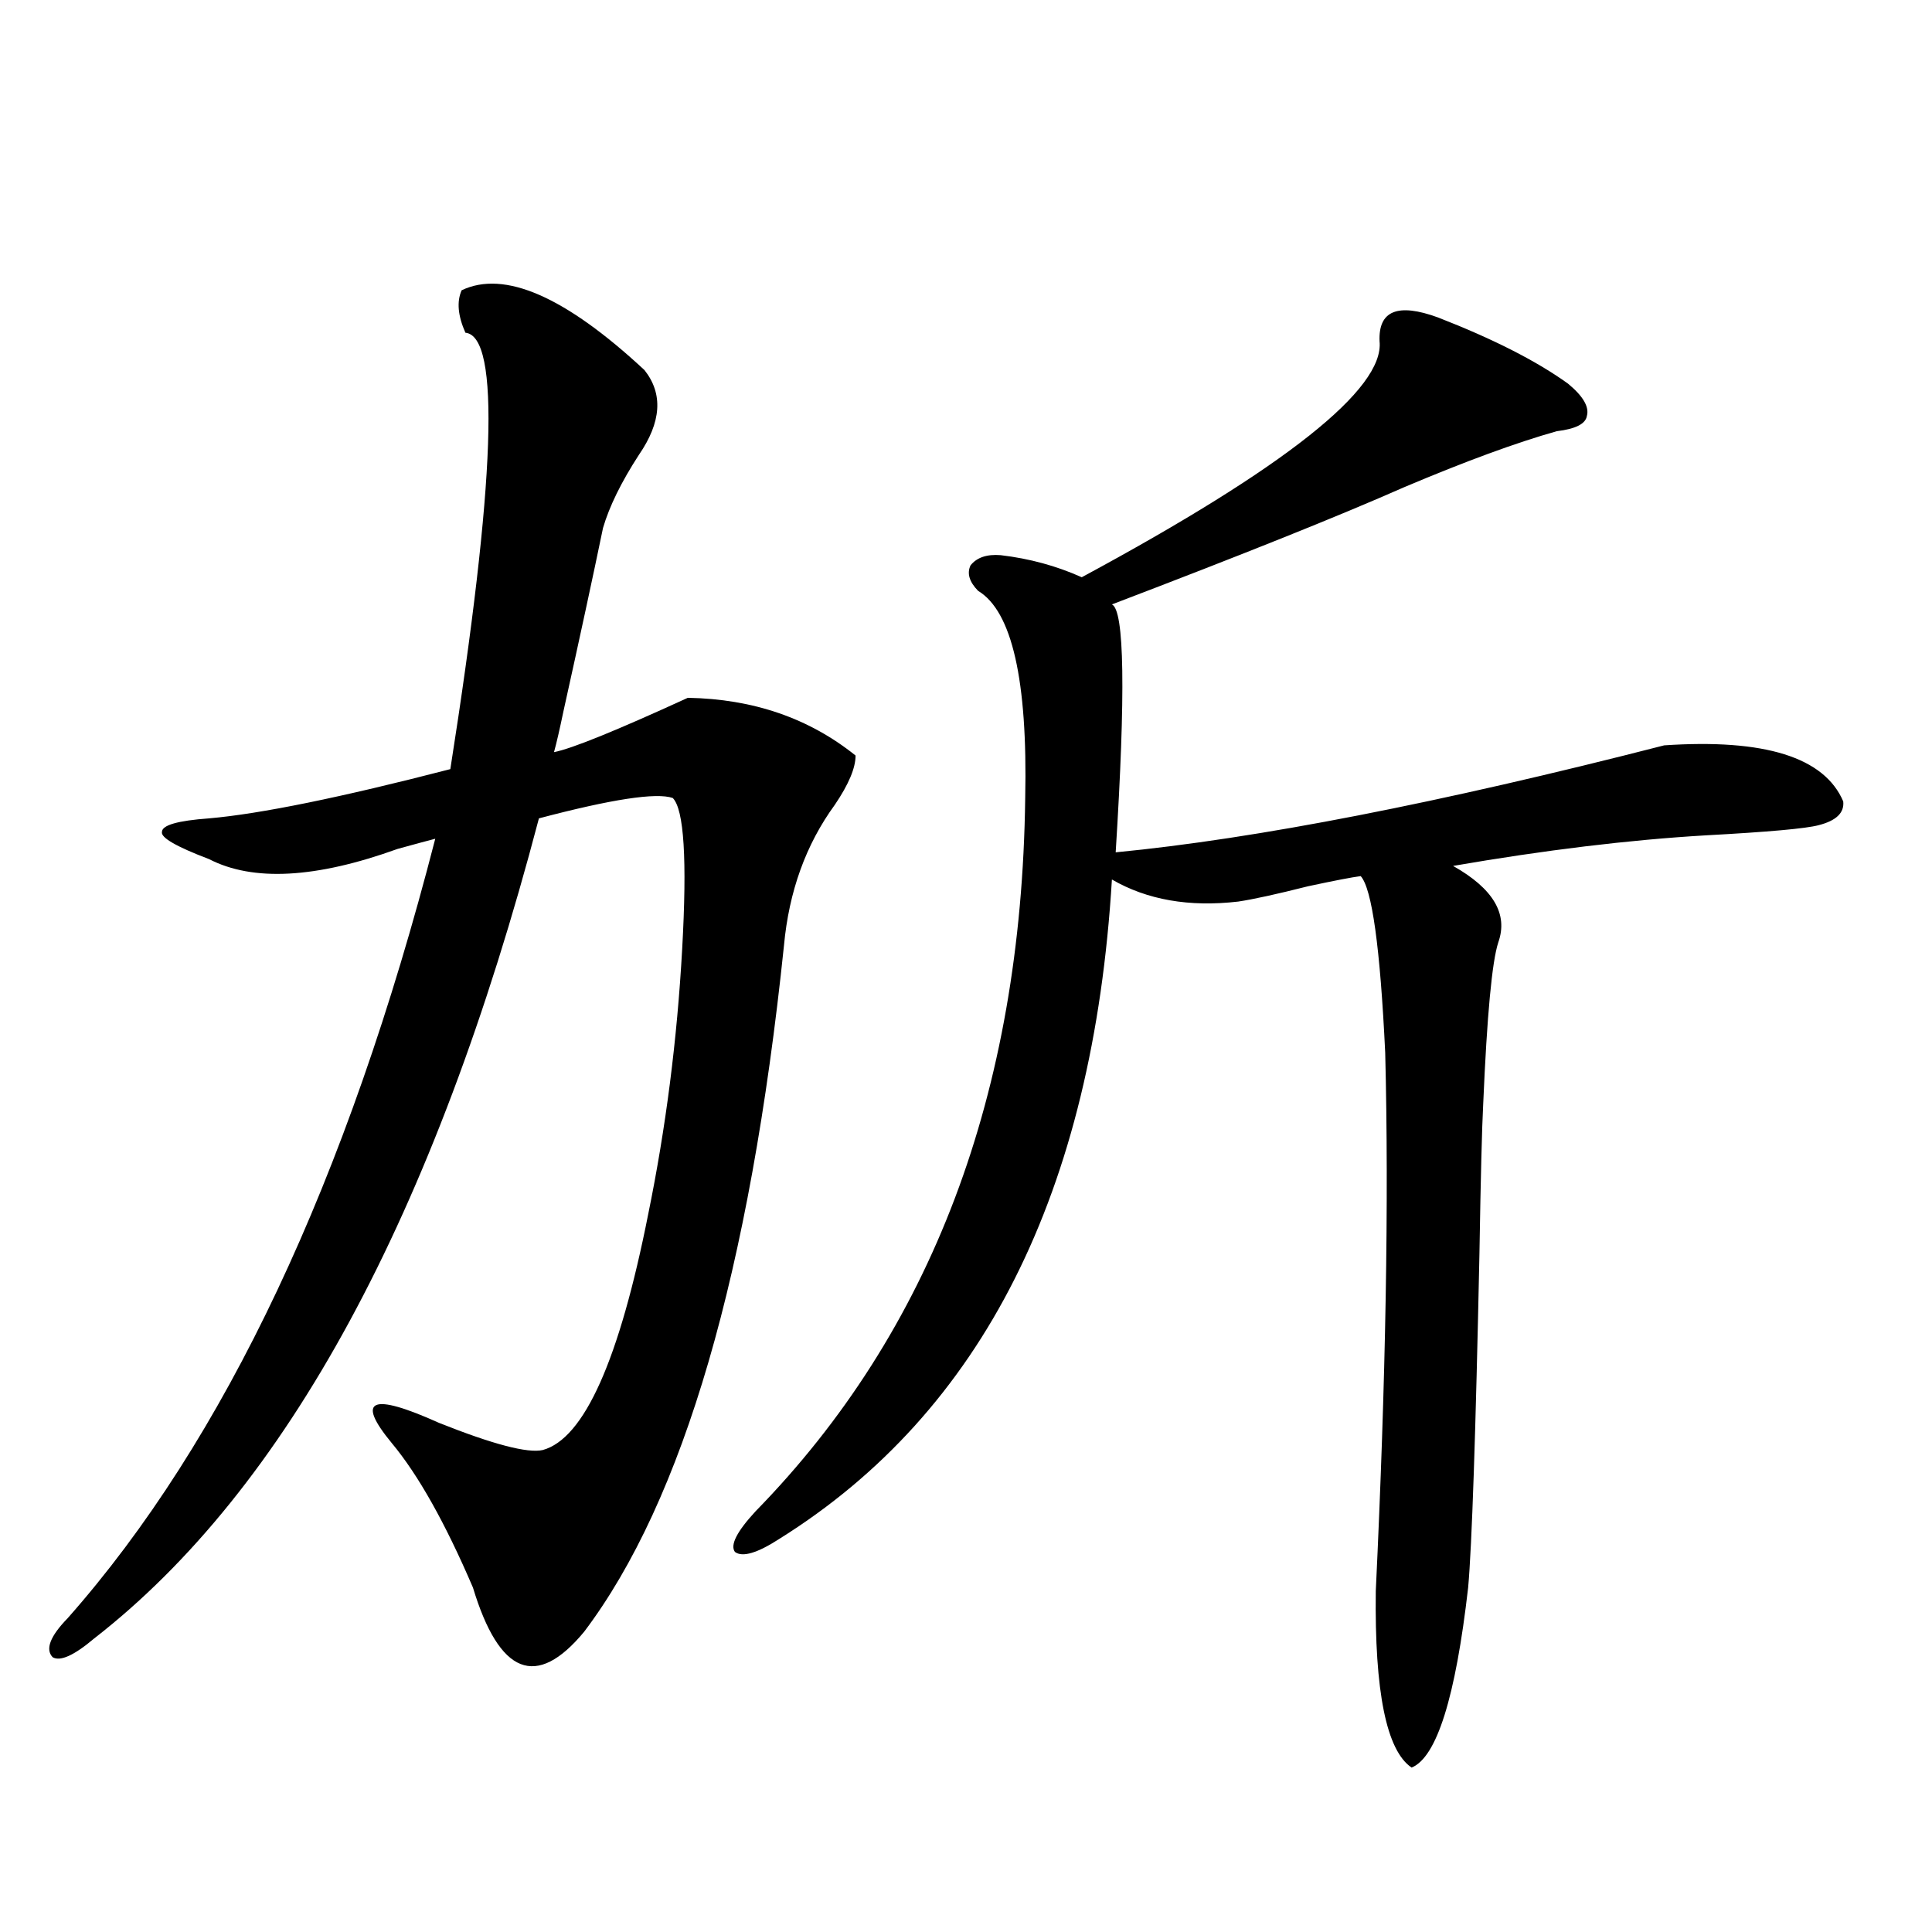 <?xml version="1.0" encoding="utf-8"?>
<!-- Generator: Adobe Illustrator 16.0.0, SVG Export Plug-In . SVG Version: 6.00 Build 0)  -->
<!DOCTYPE svg PUBLIC "-//W3C//DTD SVG 1.1//EN" "http://www.w3.org/Graphics/SVG/1.1/DTD/svg11.dtd">
<svg version="1.1" id="图层_1" xmlns="http://www.w3.org/2000/svg" xmlns:xlink="http://www.w3.org/1999/xlink" x="0px" y="0px"
	 width="1000px" height="1000px" viewBox="0 0 1000 1000" enable-background="new 0 0 1000 1000" xml:space="preserve">
<path d="M238.945,150.246c22.104-10.547,53.657,3.228,94.632,41.309c9.756,12.305,8.78,26.958-2.927,43.945
	c-9.115,14.063-15.289,26.67-18.536,37.793c-5.213,25.2-12.042,56.841-20.487,94.922c-1.951,9.38-3.582,16.411-4.878,21.094
	c9.101-1.758,32.194-11.123,69.267-28.125c33.811,0.591,62.758,10.547,86.827,29.883c0,6.455-3.582,14.941-10.731,25.488
	c-14.969,20.518-23.749,44.824-26.341,72.949c-17.561,168.75-52.041,287.114-103.412,355.078
	c-24.725,29.883-43.901,22.262-57.56-22.852c-14.313-33.398-28.292-58.296-41.95-74.707c-18.871-22.852-10.731-26.367,24.39-10.547
	c27.957,11.138,45.853,15.82,53.657,14.063c21.463-5.85,39.664-46.582,54.633-122.168c9.101-44.521,14.954-90.225,17.561-137.109
	c2.592-46.279,0.976-72.358-4.878-78.223c-8.46-2.925-31.554,0.591-69.267,10.547C224.952,629.25,148.216,770.754,48.706,848.098
	c-10.411,8.789-17.561,12.003-21.463,9.668c-3.902-4.105-1.311-10.849,7.805-20.215c81.294-91.982,144.707-226.455,190.239-403.418
	c-4.558,1.182-11.066,2.939-19.512,5.273c-42.285,15.244-74.8,17.002-97.559,5.273c-16.92-6.44-25.045-11.123-24.39-14.063
	c0-3.516,8.125-5.85,24.39-7.031c26.661-2.334,68.291-10.835,124.875-25.488c23.414-148.823,26.006-224.121,7.805-225.879
	C236.994,163.43,236.339,156.11,238.945,150.246z M744.299,164.309c28.612,11.138,51.051,22.563,67.315,34.277
	c7.805,6.455,11.052,12.017,9.756,16.699c-0.655,4.106-5.854,6.743-15.609,7.91c-20.822,5.864-47.163,15.532-79.022,29.004
	c-33.17,14.653-83.58,34.868-151.216,60.645c6.494,2.939,7.149,45.703,1.951,128.32c72.834-7.031,167.466-25.488,283.896-55.371
	c52.026-3.516,82.925,6.152,92.681,29.004c0.641,5.864-3.582,9.971-12.683,12.305c-6.509,1.758-26.021,3.516-58.535,5.273
	c-39.679,2.349-83.26,7.622-130.729,15.82c20.808,11.729,28.612,24.912,23.414,39.551c-3.262,9.971-5.854,37.793-7.805,83.496
	c-0.655,12.305-1.311,38.096-1.951,77.344c-1.951,93.755-3.902,151.475-5.854,173.145c-6.509,56.827-16.265,87.891-29.268,93.164
	c-13.018-8.789-19.191-39.262-18.536-91.406c5.198-108.984,6.829-201.846,4.878-278.613c-2.606-54.492-6.829-84.951-12.683-91.406
	c-4.558,0.591-13.658,2.349-27.316,5.273c-16.265,4.106-28.292,6.743-36.097,7.91c-25.365,2.939-47.163-0.879-65.364-11.426
	c-9.756,161.719-66.995,275.4-171.703,341.016c-11.707,7.622-19.512,9.971-23.414,7.031c-2.606-3.516,0.976-10.547,10.731-21.094
	c91.05-93.164,137.558-216.211,139.509-369.141c1.296-60.933-6.829-96.68-24.39-107.227c-4.558-4.683-5.854-9.077-3.902-13.184
	c3.247-4.092,8.445-5.85,15.609-5.273c14.954,1.758,28.933,5.576,41.95,11.426c105.363-56.826,156.734-97.559,154.143-122.168
	C713.4,160.793,723.477,156.701,744.299,164.309z"/>
</svg>
